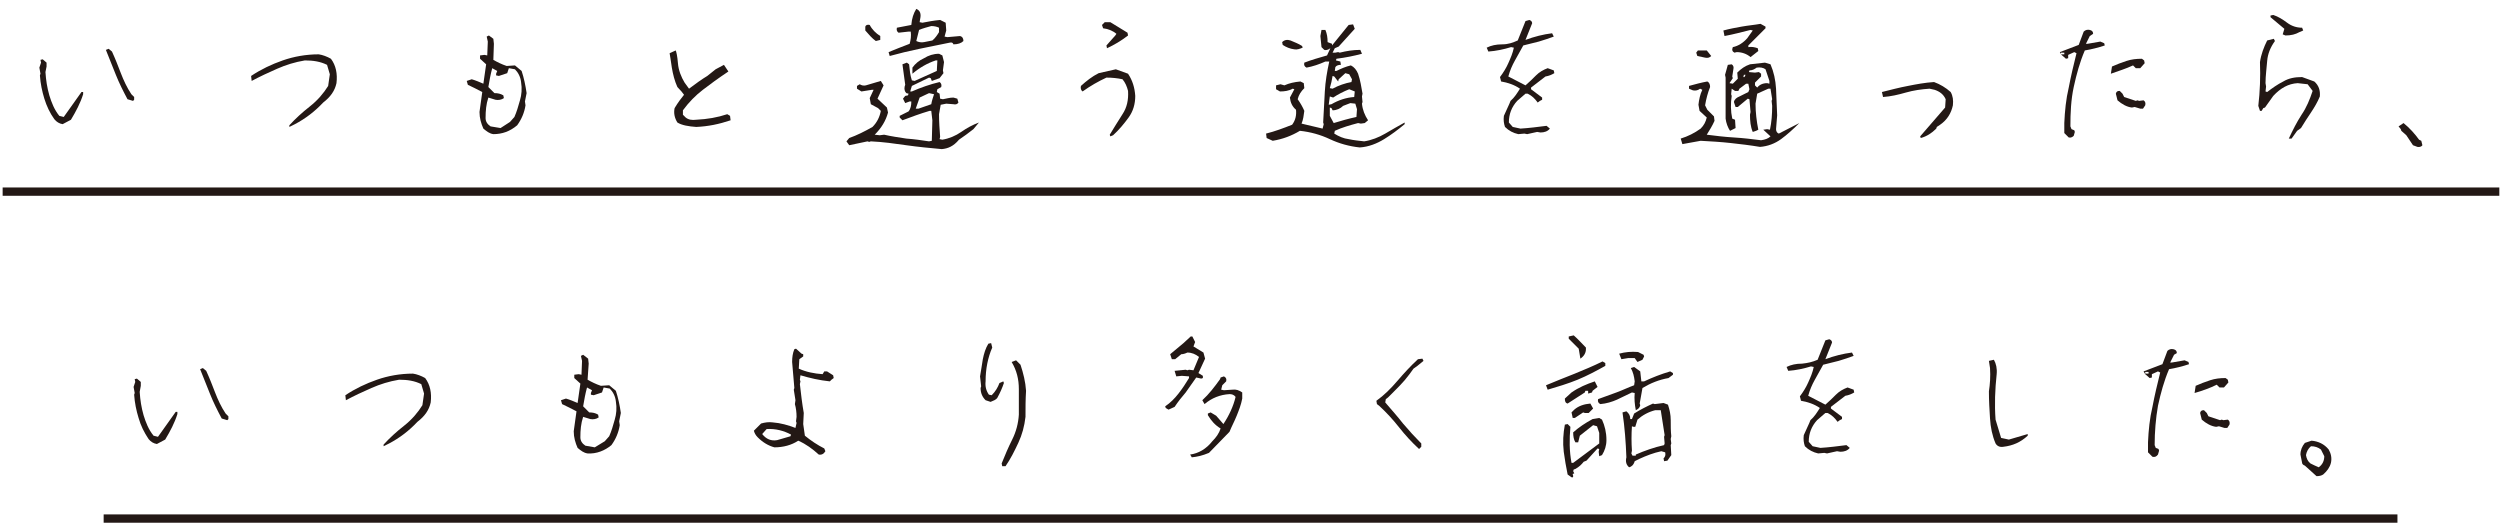 <?xml version="1.0" encoding="utf-8"?>
<!-- Generator: Adobe Illustrator 21.1.0, SVG Export Plug-In . SVG Version: 6.00 Build 0)  -->
<svg version="1.1" id="レイヤー_1" xmlns="http://www.w3.org/2000/svg" xmlns:xlink="http://www.w3.org/1999/xlink" x="0px"
	 y="0px" viewBox="0 0 451 95" style="enable-background:new 0 0 451 95;" xml:space="preserve">
<style type="text/css">
	.st0{fill:#231815;}
</style>
<g>
	<g>
		<path class="st0" d="M11.3,22.4c-0.6-0.1-1.1-0.4-1.5-0.9C9,20.4,8.4,19.1,8,17.8c-0.4-1.3-0.7-2.7-0.8-4.2l0.1-0.3l-0.2-1.1
			l0.3-0.9l-0.1-0.5l0.4-0.1l0.7,0.6V12L8.2,13c0.1,1.5,0.3,2.8,0.7,4.2c0.4,1.3,0.9,2.6,1.8,3.7l0.8,0.2l3.2-4.5h0.3v0.4
			c-0.5,1.6-1.3,3.1-2.2,4.6L11.3,22.4z M24,18.2l-1-0.3c-0.8-1.5-1.5-2.9-2.1-4.4c-0.6-1.5-1.2-3-1.8-4.5l0.5-0.2l0.6,0.5
			c0.6,1.3,1.1,2.6,1.6,3.9c0.5,1.3,1.1,2.6,1.9,3.8l0.5,0.5V18L24,18.2z"/>
		<path class="st0" d="M52.2,22.9v-0.3c1.1-1.2,2.3-2.3,3.7-3.4s2.5-2.4,3.3-3.7l0.3-2.1L59,11.7c-1.2-0.6-2.5-0.8-4-0.8
			c-1.8,0.3-3.4,0.8-5,1.5s-3.1,1.4-4.6,2.2l-0.1-0.9c1.8-1.2,3.7-2.1,5.7-2.8c2-0.7,4.2-1.1,6.5-1.1c0.7,0.1,1.5,0.4,2.2,0.8
			c0.9,1.2,1.2,2.7,1,4.4c-0.3,1.4-1.1,2.5-2.4,3.5c-1.5,1.6-3.2,2.9-5.1,3.9L52.2,22.9z"/>
		<path class="st0" d="M89,24.2c-0.7-0.1-1.2-0.5-1.8-1c-0.4-0.9-0.7-1.9-0.7-3l0.5-3.6c-0.9-0.5-1.8-0.9-2.6-1.3l-0.2-0.7l0.9-0.3
			c0.7,0.2,1.4,0.5,2.1,0.8l0.5-3.5l-1.1-1V10l0.8-0.1l0.5,0.1L88,7.5l-0.2-0.9l0.4-0.2L89,7l0.1,0.9L89,10.8
			c0.7,0.4,1.5,0.8,2.4,1.1l1.5-0.1l1.2,1c0.4,1.2,0.7,2.6,0.9,4l-0.3,1.5l0.1,0.7c-0.2,1.3-0.7,2.5-1.5,3.6
			C92,23.7,90.6,24.2,89,24.2z M90.3,23.1L92,22l0.8-0.9c0.4-0.9,0.7-1.9,1-3c0.3-1,0.4-2.1,0.2-3.3c-0.1-0.9-0.5-1.7-1.1-2.3
			l-1.1-0.2l-0.3,0.9l-1.5,0.5l-0.5-0.1v-0.3l0.2-0.5l-0.9-0.5c-0.3,1.1-0.5,2.2-0.7,3.4l1.1,1.1c0.6,0,1.1,0.1,1.6,0.4l0.1,0.5
			c-0.4,0.3-1,0.4-1.5,0.3l-1.3-0.4c-0.4,1.2-0.5,2.4-0.5,3.7c0,0.6,0.3,1.1,0.9,1.5L90.3,23.1z"/>
		<path class="st0" d="M125.6,22.9c-1.4-0.1-2.6-0.3-3.4-0.8c-0.5-0.8-0.7-1.7-0.5-2.6c0.6-1,1.2-1.8,1.7-2.4
			c-0.2-0.3-0.6-0.8-1.2-1.4c-0.5-1.1-0.8-2.3-1-3.5c-0.2-1.3-0.3-2.1-0.4-2.6l1.1-0.5c0.1,0.2,0.3,1,0.4,2.3s0.6,2.5,1.2,3.5
			l0.8,1.1c1.2-0.9,2.3-1.7,3.3-2.3l1.5-1.2l1.5-0.8l0.8,1.2c-1.8,1.2-3.3,2.3-4.6,3.3s-2.5,2.2-3.6,3.7v0.8l0.5,0.5
			c0.5,0.4,1.1,0.5,1.9,0.4c2-0.1,3.8-0.4,5.6-1l0.5,0.3l0.1,0.8C129.7,22.4,127.8,22.8,125.6,22.9z"/>
		<path class="st0" d="M169.9,26.9c-2.2-0.2-4.3-0.4-6.4-0.7c-2.1-0.3-4.2-0.6-6.4-0.7l-0.3,0.1l-0.3-0.1l-3.3,0.7l-0.5-0.7l0.5-0.6
			c1.4-0.5,2.8-1.2,4.2-2c0.8-0.8,1.3-1.8,1.5-2.9l-0.5-0.5l-1.3-0.7l-0.2-1.1l0.7-1.5h-0.3l-1.9,0.3l-0.8-0.5v-0.5l0.5-0.3
			c0.3,0.2,0.7,0.3,1.1,0.2l2.7-0.8l0.5,0.8l-1.1,2.4l1.7,1.6l0.2,0.9c-0.4,1.5-1.2,2.8-2.4,4l0.9,0.1l0.8-0.1
			c1.3,0.3,2.7,0.5,4,0.7c1.4,0.1,2.8,0.3,4.1,0.5l0.5-0.1l0.1-3.7L168,20h-0.3c-1.7,0.5-3.3,1.1-4.9,1.7l-0.5-0.5v-0.3l1.6-0.8
			c0.4-0.5,0.5-1.1,0.5-1.8h-0.3l-0.8,0.3l-0.4-0.8l0.4-0.5l0.5-0.1l0.1-0.3l-0.4-0.1c-0.3-0.3-0.4-0.7-0.3-1.2l0.1-0.3l-0.5-3.7
			l0.8-0.3l0.4,0.3c0.1,1,0.2,2,0.5,2.9l0.5,0.1c1.3-0.6,2.7-1.2,4-1.8l0.1-1.9h-0.3c-1.5,0.5-2.9,1.3-4.2,2.4v-1.1
			c0.5-0.7,1.2-1.3,2.1-1.7c0.8-0.5,1.7-0.8,2.7-0.8l0.6,0.3l0.3,1.2l-0.2,1.5l0.1,0.5l-0.7,0.9l-1.4,0.5l-0.2-0.5l-0.3-0.1
			l-3.1,1.5l-0.3,1h0.3c1.6-0.7,3.3-1.3,5-1.7c0.3,0.2,0.4,0.5,0.3,0.9l-0.7,0.4l-0.1,0.5l0.5,0.3l0.1,0.9l0.5,0.1
			c0.6-0.1,1.2-0.3,1.9-0.3l0.7,0.2l0.2,0.7c-0.2,0.3-0.5,0.4-0.9,0.3l-1.3-0.1l-1,0.2c-0.1,0.5-0.2,1.1-0.3,1.7
			c0,1.4,0.1,2.8,0.2,4.1l-0.1,0.4l0.5,0.1c1.2-0.2,2.4-0.7,3.4-1.4s2.1-1.3,3.2-1.7l-1,1.2c-0.9,0.7-1.7,1.3-2.6,1.9
			C172,26.4,171,26.8,169.9,26.9z M158,7.4c-0.7-0.5-1.3-1.2-1.9-1.9V4.8c0.1-0.3,0.4-0.4,0.8-0.3c0.4,0.8,1.1,1.5,1.9,2v0.7
			L158,7.4z M160.5,10.1l-0.2-0.7c1.2-0.5,2.5-1,3.8-1.5c0.2-0.7,0.3-1.4,0.2-2.2h-0.4l-1.8,0.2c-0.3-0.2-0.4-0.5-0.3-0.9l2.6-0.5
			c0.1-1.2,0.4-2.1,0.9-2.9c0.7,0.3,0.9,0.9,0.7,1.8L165.9,4l0.5,0.1c1-0.2,2.1-0.4,3.2-0.5l1,0.5l0.1,1.4l-0.3,1.1l0.5,0.1l2.3-0.2
			c0.4,0.1,0.6,0.4,0.6,0.9c-0.4,0.4-1,0.6-1.8,0.6c-0.1-0.3-0.3-0.4-0.7-0.3c-1.8,0.4-3.6,0.7-5.4,1.1
			C164,9.2,162.3,9.6,160.5,10.1z M168.2,7.3c0.5-0.4,0.9-1,1.2-1.5V5c-0.4-0.2-0.9-0.3-1.4-0.3c-0.7,0.2-1.5,0.4-2.2,0.7l-0.5,2
			c0.4,0.2,0.9,0.3,1.4,0.2L168.2,7.3z M168,18.8c0.1-0.6,0.3-1.2,0.5-1.8l-0.9-0.2l-1.7,0.8l-0.7,2h0.5L168,18.8z"/>
		<path class="st0" d="M200.3,24.6l-0.1-0.3c0.7-1.2,1.5-2.4,2.3-3.7c0.8-1.2,1.1-2.6,1-4.2c-0.2-0.8-0.5-1.5-1-2.1
			c-0.9-0.2-1.9-0.3-2.9-0.3c-1.5,0.7-2.9,1.5-4.3,2.5c-0.3-0.2-0.4-0.6-0.3-1c1-0.9,2-1.7,3.2-2.3l3.1-0.7l2.2,0.8
			c0.8,1.2,1.2,2.5,1.3,4c0,1.5-0.4,2.8-1.2,3.9c-0.8,1.1-1.7,2.2-2.8,3.2L200.3,24.6z M199.7,8.7l-0.1-0.5l1.6-1.8l0.2-0.3
			c-0.7-0.6-1.6-0.9-2.4-1l-0.2-0.6l0.5-0.5h1l3.1,1.9l0.1,0.5C202.2,7.4,201,8.1,199.7,8.7z"/>
		<path class="st0" d="M245.3,26.6c-1.9-0.2-3.7-0.7-5.4-1.5c-1.7-0.8-3.5-1.3-5.4-1.5c-1.5,0.9-3.1,1.5-4.9,1.8l-1.1-0.5l-0.1-0.8
			c1.6-0.4,3.2-1,4.7-1.6c0.6-0.8,0.8-1.7,0.7-2.7c-0.7-0.6-1-1.3-1.1-2.2l0.8-1.5l-0.3-0.1c-0.7,0.4-1.5,0.5-2.3,0.5l-0.7-0.4v-0.7
			l0.8-0.2l0.7,0.2c0.9-0.4,1.8-0.6,2.9-0.7l0.6,0.3l0.1,0.9c-0.6,0.6-1,1.2-1.2,2c0.5,0.7,0.9,1.4,1.2,2.1
			c-0.1,0.8-0.2,1.6-0.5,2.3c1.2,0.3,2.5,0.6,3.8,0.9l0.2-0.8l-0.1-0.3c0.1-1.9,0.2-3.8,0.3-5.6c0.1-1.8,0.4-3.6,0.8-5.4h-0.7
			c-1.1,0.5-2.3,0.9-3.4,1.1c-0.4-0.2-0.5-0.5-0.4-0.9c1.3-0.5,2.7-0.9,4.1-1.3c0.2-0.4,0.4-0.9,0.6-1.3c-0.4,0.3-0.8,0.4-1.1,0.3
			l-0.5-0.5l-0.2-2l0.2-1.1h0.7c0.3,0.7,0.4,1.4,0.4,2.2l0.8,0.3v0.3l3-3.7l0.8-0.1l0.3,0.8l-2.9,3.2l-0.7,0.3l-0.4,0.8h0.5l0.5-0.1
			l0.3,0.1c1.2-0.3,2.4-0.5,3.7-0.5l0.3,0.7c-1.5,0.4-3,0.7-4.6,0.9l-0.1,0.3l0.8,0.2l0.1,0.6c-0.4,0-0.8,0.1-1,0.4l-0.1,0.7h0.3
			c0.8-0.4,1.7-0.8,2.6-1c0.6,0.3,1,0.8,1.3,1.5c0.4,1.2,0.6,2.4,0.8,3.6l-0.1,0.5l0.1,1l-0.1,0.3c0.1,1.1,0.5,2.1,1.1,3l-0.6,0.5
			l-0.7,0.1l-0.5-0.1c-1.5,0.4-2.9,0.8-4.2,1.4l-0.1,0.5c0.8,0.5,1.7,0.9,2.6,1c0.9,0.2,1.9,0.3,2.8,0.4c1.3-0.2,2.6-0.7,3.8-1.4
			s2.4-1.4,3.5-2v0.3c-1.2,1-2.4,1.9-3.7,2.7S246.9,26.5,245.3,26.6z M233.5,8.9c-0.8-0.1-1.5-0.4-2.1-0.8l-0.1-0.5
			c0.4-0.4,0.9-0.5,1.5-0.3c0.7,0.3,1.5,0.6,2.1,1l0.1,0.3C234.5,8.8,234,9,233.5,8.9z M240.2,18.8c1.2-0.7,2.6-1.2,4.1-1.3l0.1-1
			l-1-0.4c-1,0.4-2,0.9-2.9,1.5l-0.6-0.2l-0.2,1.5L240.2,18.8z M240.6,22.2c1.3-0.4,2.7-0.8,4.1-1.1l0.1-1.4l-0.3-1l-0.9-0.1
			l-1.3,0.5c-0.5,0.5-1.2,0.8-1.9,0.8l-0.2-0.4l-0.3-0.1v1.5L240.6,22.2z M240.4,16c1.1-0.6,2.3-1,3.4-1.2l0.1-0.5l-0.5-0.9
			l-0.7-0.2l-1.2,1.1l-0.1,0.4l-0.7-0.9l-0.3-0.1c-0.1,0.7-0.3,1.5-0.5,2.2L240.4,16z"/>
		<path class="st0" d="M273.9,24.2c-0.9-0.2-1.7-0.6-2.4-1.3c-0.2-0.6-0.3-1.2-0.2-2l1-2.2l0.2-0.5c0.7-0.6,1.2-1.4,1.7-2.2
			c-1-0.7-2.2-1.1-3.4-1.3l-0.2-0.8c0.6-0.8,1.1-1.6,1.5-2.5c0.4-0.9,0.8-1.8,1-2.8l-0.5-0.1c-1.3,0.4-2.7,0.7-4.1,0.8l-0.3-0.7
			C269,8.2,269.9,8,271,8s1.9-0.3,2.8-0.7l1.4-3.5l0.7-0.2c0.3,0.1,0.5,0.3,0.5,0.6c-0.4,1-0.8,2-1.2,3c1.6-0.6,3.2-1,4.8-1.2
			l0.3,0.6c-0.8,0.3-1.7,0.6-2.7,0.9c-0.9,0.2-1.9,0.5-2.8,0.7c-0.5,0.9-1,1.8-1.5,2.7c-0.5,0.9-0.9,1.8-1.2,2.9l3.1,1.6
			c0.7-0.6,1.3-1.2,1.9-1.8c0.6-0.6,1.3-1,2.1-1.3l1.1,0.4l0.1,0.5c-0.5,0.3-1,0.5-1.6,0.6l-2.6,2v0.3l2,1.5v0.4l-0.4,0.2l-0.4,0.3
			c-0.5-0.7-1-1.2-1.8-1.6h-0.4l-1.5,1.3c-1,1.1-1.5,2.4-1.5,3.9l0.7,0.8l1.4,0.3c1.6-0.1,3.1-0.3,4.7-0.5l0.6,0.5
			c-0.4,0.5-1,0.7-1.7,0.7l-0.6-0.1c-0.6,0.1-1.2,0.3-1.8,0.4l-0.5-0.1L273.9,24.2z"/>
		<path class="st0" d="M317.5,26.5c-1.8-0.3-3.5-0.5-5.3-0.7c-1.8-0.2-3.6-0.3-5.4-0.4l-3.3,0.6l-0.3-1c1.3-0.4,2.5-1,3.6-1.8
			c0.6-0.6,0.9-1.2,1.1-2l-1.3-1.2l-0.2-1.1c0.1-0.9,0.3-1.9,0.7-2.7l-0.4-0.2c-0.4,0.3-0.8,0.4-1.3,0.3l-0.7-0.3v-0.5
			c1.1-0.3,2.2-0.6,3.3-0.8c0.4,0.2,0.5,0.6,0.5,1c-0.4,1-0.7,2.1-0.9,3.3l0.4,0.8l1.2,1.2l0.1,0.8c-0.4,0.9-0.9,1.7-1.4,2.5
			c1.6,0.2,3.2,0.4,4.9,0.5c1.7,0.1,3.3,0.3,4.9,0.5c0.7-0.1,1.3-0.3,1.7-0.7l-1.3-1.2l0.7-0.1l0.5,0.1c0.3-1.4,0.4-2.8,0.4-4.3
			l-0.1-0.9l0.1-0.3l-0.3-1.9h-0.4l-2,0.9l-0.3,1.8c0,1.6,0.2,3.2,0.5,4.7l-0.4,0.2l-0.6,0.2c-0.4-0.9-0.5-2-0.5-3.1l0.1-0.5
			l-0.2-2.3l-0.3-0.1l-1.8,1.5h-0.4l-0.3-0.9c0.1-0.5,0.5-0.8,1-1l1.6-0.8l0.2-0.5l-0.2-1h-0.4l-1.2,0.9l-0.2,0.4h-0.6l-0.6-0.4
			l-0.1,1l0.1,0.3c-0.2,1.4-0.2,2.7,0.1,4.1l0.5,0.2l0.1,1.5l-1,0.5c-0.4-0.6-0.7-1.4-0.8-2.2v-7.4l-0.1-0.5l0.5-1.8l0.7-0.1
			c0.3,0.2,0.4,0.5,0.3,0.9l-0.2,1.3l0.1,0.3L312,15l0.6,0.1l0.9-0.9l-0.1-1.1c0.7-0.7,1.4-1.2,2.3-1.5l2.7-0.3l1,0.3
			c0.6,1.4,0.9,2.8,1,4.4c0.1,1.6,0.1,3.1,0.2,4.8l-0.2,2.5c0,0.4,0.2,0.7,0.5,0.8l3.7-1.9c-1.1,1.1-2.2,2.1-3.3,2.9
			S318.9,26.4,317.5,26.5z M307.6,10.4l-1.4-0.3L306,9.5l0.3-0.4h1.6l0.8,1C308.4,10.4,308.1,10.5,307.6,10.4z M315.8,10.3
			c-0.7-0.6-1.6-0.9-2.5-0.9l-0.4,0.1c-0.4-0.2-0.5-0.5-0.3-1c1-0.2,1.9-0.8,2.6-1.6l1-1.4l-0.4-0.1c-1.6,0.4-3.1,0.8-4.7,1.1
			l-0.2-1c1.1-0.3,2.2-0.5,3.3-0.7c1.1-0.2,2.3-0.3,3.4-0.5l0.9,0.5v0.3l-3.1,3.1v0.3c0.6-0.1,1.1,0,1.7,0.2l0.1,0.5L315.8,10.3z
			 M314.7,13.9l0.2-0.4h-0.3l-0.1,0.4H314.7z M317,15.8c0.4-0.5,1-0.8,1.8-0.8l0.4,0.1v-0.5l-0.7-2.1c-0.4-0.3-1-0.4-1.6-0.3
			c-0.4,0.3-0.8,0.5-1.3,0.5l-0.1,0.3l1.1,0.1l0.7-0.1l0.4,0.3v0.5l-1.1,1.1v0.5L317,15.8z"/>
		<path class="st0" d="M346.5,24.9l-0.1-0.3l4.5-5.2l0.1-1.5c-0.4-0.9-1.1-1.4-2-1.7l-0.9-0.2c-1.5,0.1-2.9,0.3-4.3,0.7
			s-2.7,0.7-4.1,0.8l-0.2-0.9c1.6-0.4,3.1-0.8,4.7-1.1c1.5-0.3,3.1-0.6,4.7-0.7c1.1,0.4,2.1,1,3,1.8c0.4,0.7,0.5,1.5,0.4,2.4
			c-0.3,1.4-1,2.6-2.3,3.5l-0.6,0.4l-0.1,0.3C348.5,24,347.6,24.6,346.5,24.9z"/>
		<path class="st0" d="M373.2,24.8l-0.8-0.8v-1.8c0.1-2.2,0.3-4.3,0.8-6.4c0.4-2.1,0.9-4.2,1.4-6.2l-0.4-0.2l-1.1,0.5v0.6l-0.4,0.1
			l-0.8-0.7l-0.3-0.5l3.4-1.3l0.9-2.4c0.3-0.3,0.7-0.4,1.1-0.3c0.4,0.1,0.6,0.3,0.6,0.7L377,6.5l-0.7,1.4h0.3l2.3-0.4l0.7,0.3
			l0.1,0.4c-1.2,0.4-2.4,0.7-3.6,0.9c-0.9,2.1-1.5,4.3-2,6.6s-0.6,4.7-0.6,7.1l0.2,0.5l0.5,0.2l0.1,0.3l-0.2,0.7
			C373.9,24.7,373.6,24.9,373.2,24.8z M372.4,9.8V9.5h-0.6v0.3H372.4z M380.8,13.3L381,12c0.9-0.4,1.7-0.7,2.6-1s1.8-0.4,2.8-0.4
			l0.4,0.3l0.1,0.5l-0.8,0.9h-0.8l-0.5-0.5C383.5,12.4,382.2,12.8,380.8,13.3z M386.1,19.6l-1-0.3l-0.5,0.1
			c-0.9-0.1-1.8-0.6-2.6-1.3l-0.3-1.2c0.1-0.4,0.3-0.5,0.7-0.5l0.5,0.5l0.3,0.6l2.1,0.7l0.3-0.1l0.3,0.1l0.8-0.1
			c0.3,0.2,0.4,0.5,0.3,0.9l-0.4,0.6H386.1z"/>
		<path class="st0" d="M412.9,25c0.7-1.5,1.4-2.9,2.3-4.3c0.9-1.3,1.5-2.8,2-4.3l-0.9-1.2l-1.8-0.2c-1.7,0.1-3.1,0.9-4.4,2.3
			l-1.5,2.1l-0.3,0.1l-0.3,0.5h-0.3l-0.3-0.9c0.3-2.6,0.4-5.2,0.3-7.9c0.2-1.4,0.7-2.7,1.3-3.9l1.2-0.3l0.2,0.4
			c-0.8,1.1-1.3,2.3-1.4,3.6c-0.1,1.3-0.3,2.7-0.3,4l0.1,0.6l-0.1,0.9l0.3,0.1c0.9-0.7,1.9-1.4,2.9-1.9c1-0.6,2.1-0.8,3.4-0.8
			l2.2,0.8c0.8,0.7,1.1,1.6,1,2.7c-0.4,1-1,2-1.6,2.9c-0.6,0.9-1.2,1.8-1.8,2.8l-0.7,0.5l-1,1.4L412.9,25z M412.3,6.4l-0.5-0.2
			l0.3-1l-2.5-2.1V2.8l0.5-0.1c0.9,0.3,1.7,0.8,2.5,1.4c0.8,0.6,1.7,0.9,2.7,0.9l0.2,0.5l-0.7,0.3C414.1,6.2,413.3,6.4,412.3,6.4z"
			/>
		<path class="st0" d="M436.1,26.5l-0.8-0.3l-1.2-1.8l-0.9-0.8l-0.1-0.3l-0.4-0.5l0.9-0.6c1.1,0.9,2,1.9,2.8,3l0.4,0.2l0.2,0.8
			C436.9,26.4,436.5,26.6,436.1,26.5z"/>
		<path class="st0" d="M28.3,80.1c-0.6-0.1-1.1-0.4-1.5-0.9C26,78,25.4,76.8,25,75.4c-0.4-1.3-0.7-2.7-0.8-4.2l0.1-0.3l-0.2-1.1
			l0.3-0.9l-0.1-0.5l0.4-0.1l0.7,0.6v0.7l-0.2,1.1c0.1,1.5,0.3,2.8,0.7,4.2c0.4,1.3,0.9,2.6,1.8,3.7l0.8,0.2l3.2-4.5h0.3v0.4
			c-0.5,1.6-1.3,3.1-2.2,4.6L28.3,80.1z M41,75.8l-1-0.3c-0.8-1.5-1.5-2.9-2.1-4.4c-0.6-1.5-1.2-3-1.8-4.5l0.5-0.2l0.6,0.5
			c0.6,1.3,1.1,2.6,1.6,3.9c0.5,1.3,1.1,2.6,1.9,3.8l0.5,0.5v0.5L41,75.8z"/>
		<path class="st0" d="M69.2,80.5v-0.3c1.1-1.2,2.3-2.3,3.7-3.4s2.5-2.4,3.3-3.7l0.3-2.1L76,69.3c-1.2-0.6-2.5-0.8-4-0.8
			c-1.8,0.3-3.4,0.8-5,1.5c-1.6,0.7-3.1,1.4-4.6,2.2l-0.1-0.9c1.8-1.2,3.7-2.1,5.7-2.8s4.2-1.1,6.5-1.1c0.7,0.1,1.5,0.4,2.2,0.8
			c0.9,1.2,1.2,2.7,1,4.4c-0.3,1.4-1.1,2.5-2.4,3.5c-1.5,1.6-3.2,2.9-5.1,3.9L69.2,80.5z"/>
		<path class="st0" d="M106,81.8c-0.7-0.1-1.2-0.5-1.8-1c-0.4-0.9-0.7-1.9-0.7-3l0.5-3.6c-0.9-0.5-1.8-0.9-2.6-1.3l-0.2-0.7l0.9-0.3
			c0.7,0.2,1.4,0.5,2.1,0.8l0.5-3.5l-1.1-1v-0.6l0.8-0.1l0.5,0.1l0.1-2.5l-0.2-0.9l0.4-0.2l0.9,0.7l0.1,0.9l-0.2,2.9
			c0.7,0.4,1.5,0.8,2.4,1.1l1.5-0.1l1.2,1c0.4,1.2,0.7,2.6,0.9,4l-0.3,1.5l0.1,0.7c-0.2,1.3-0.7,2.5-1.5,3.6
			C109.1,81.3,107.6,81.9,106,81.8z M107.3,80.7l1.8-1.1l0.8-0.9c0.4-0.9,0.7-1.9,1-3c0.3-1,0.4-2.1,0.2-3.3
			c-0.1-0.9-0.5-1.7-1.1-2.3l-1.1-0.2l-0.3,0.9l-1.5,0.5l-0.5-0.1v-0.3l0.2-0.5l-0.9-0.5c-0.3,1.1-0.5,2.2-0.7,3.4l1.1,1.1
			c0.6,0,1.1,0.1,1.6,0.4l0.1,0.5c-0.4,0.3-1,0.4-1.5,0.3l-1.3-0.4c-0.4,1.2-0.5,2.4-0.5,3.7c0,0.6,0.3,1.1,0.9,1.5L107.3,80.7z"/>
		<path class="st0" d="M147.7,82c-1.1-1-2.3-1.9-3.7-2.5c-1.2,0.8-2.7,1.2-4.3,1.2c-1.1-0.3-2.1-0.9-3-1.8c-0.4-0.4-0.6-0.8-0.7-1.2
			l1.3-1.3c0.7-0.2,1.4-0.3,2.1-0.2c1.4,0.1,2.8,0.5,4.1,1l0.2-0.9l-0.1-0.3l0.1-0.8c0-0.8-0.1-1.6-0.3-2.3l0.1-0.7l-0.3-1.9
			l0.1-0.3l-0.4-4.7c0-0.8,0.1-1.6,0.4-2.3l0.3-0.1l1,0.9l0.3,0.1v0.4l-0.7,0.5l-0.1,1.7c1.3,0.6,2.8,0.9,4.3,1l0.3-0.5h0.5l1.1,0.7
			l0.1,0.5l-0.4,0.3l-0.3,0.3c-1.9-0.2-3.6-0.6-5.3-1.1l-0.1,0.8l0.1,0.3l-0.1,0.5c0.2,1.8,0.4,3.5,0.7,5.2l-0.1,2l0.3,2.1
			c1.1,0.9,2.3,1.7,3.5,2.3l0.2,0.5C148.6,81.9,148.2,82.1,147.7,82z M142.6,78.7l0.1-0.3c-1.3-0.7-2.8-1.1-4.4-1l-0.8,0.9
			c0.7,0.9,1.6,1.3,2.7,1.1L142.6,78.7z"/>
		<path class="st0" d="M178.7,72.5l-0.9-0.3c-0.6-0.6-0.9-1.3-0.9-2.2l0.1-0.3l-0.2-1.8c0.2-1,0.3-2,0.5-3.1c0.2-1,0.5-2,1-2.8
			l0.5-0.1l0.2,0.8c-0.4,0.9-0.7,1.9-0.9,2.9c-0.2,1-0.3,2.1-0.3,3.2c-0.1,0.9,0.1,1.7,0.6,2.4l0.5,0.1c0.7-0.7,1.1-1.4,1.4-2.2
			l0.7-0.3l0.1,0.3c-0.3,0.9-0.7,1.8-1.2,2.7C179.7,72.1,179.2,72.3,178.7,72.5z M180.8,84.1l-0.1-0.5c0.6-1.5,1.2-2.9,1.9-4.3
			c0.7-1.4,1.1-2.9,1.2-4.5v-4.6c0-1.8-0.4-3.4-1.3-4.9l0.8-0.3l0.8,0.8c0.5,1.5,0.9,3.1,1,4.7c-0.1,1.6-0.1,3.1-0.1,4.7
			c-0.2,1.7-0.6,3.2-1.3,4.7c-0.7,1.5-1.4,2.9-2.3,4.2L180.8,84.1z"/>
		<path class="st0" d="M210.8,73.9l-0.5-0.3l-0.1-0.3c0.9-0.6,1.7-1.4,2.4-2.3s1.3-1.8,1.9-2.8v-0.3l-1.3-0.1l-1,0.1l-0.3-1l2-0.2
			l0.3,0.1l0.3-0.1l0.8,0.1l1-2.4c-0.6-0.5-1.3-0.8-2.1-0.8c-0.4,0.2-0.8,0.3-1.1,0.3l-1.1,0.9h-0.6l-0.3-0.9l2.4-2l1.3-1.2h0.3
			l0.5,1l-0.3,0.8l1.8,1.1l0.3,1.1l-1.2,2.6l0.8,0.5v0.4l-0.3,0.1l-0.9-0.2c-0.6,0.9-1.3,1.8-1.9,2.7c-0.7,0.8-1.4,1.7-2,2.6
			C211.4,73.6,211.1,73.8,210.8,73.9z M215,82.5l-0.3-0.5c1.5-0.2,2.9-1,4-2.4c0.7-0.7,1.2-1.4,1.5-2.3c-1-0.6-1.7-1.4-2.3-2.4v-0.3
			l0.5-0.2l1,0.6l1.3,1.5c1-1.5,1.8-3.2,2.2-4.9c-0.3-0.4-0.7-0.5-1.1-0.5c-1.7,0.1-3.2,0.7-4.5,1.8l-0.4-0.7
			c1.2-1.1,2.2-2.4,3.2-3.8l0.1-0.3l0.6-0.2c0.4,0.2,0.5,0.5,0.4,0.9l-0.7,0.7l-0.2,0.8l0.5,0.1l1.5-0.1c0.7-0.1,1.2,0.1,1.8,0.5
			v1.1c-0.2,1.1-0.6,2.1-1,3.1c-0.4,1-0.9,1.9-1.3,2.9l-3.7,3.8C216.9,82.2,216,82.4,215,82.5z"/>
		<path class="st0" d="M256,81c-1.3-1.2-2.5-2.5-3.6-3.9c-1.1-1.4-2.3-2.7-3.6-3.9l-0.4-0.3l-0.1-0.6c1.4-1,2.6-2.2,3.8-3.6
			s2.4-2.7,3.7-3.9l0.8-0.1l0.2,0.4l-1.1,0.9l-0.7,0.5c-0.5,0.7-1,1.4-1.6,2.1c-0.6,0.7-1.2,1.3-1.8,1.9l-1.2,1.2L250,72l-0.1,0.6
			c1.1,1.3,2.2,2.5,3.2,3.8c1.1,1.3,2.2,2.5,3.3,3.6v0.6L256,81z"/>
		<path class="st0" d="M279.2,70.3l-0.3-0.8c1.7-0.7,3.4-1.4,5.2-2.1c1.7-0.7,3.4-1.4,5-2.2l0.5,0.3V66c-1.6,0.9-3.3,1.8-5,2.5
			S280.9,69.8,279.2,70.3z M283.5,86.1l-0.7-0.5c-0.3-1.4-0.5-2.7-0.7-4.1c-0.2-1.7-0.1-3.3,0.2-4.9l0.5-0.1l0.5,0.5
			c-0.2,2.2-0.2,4.4,0.2,6.5h0.3l4.7-3.5v-1.9l-0.4-1.2l-0.7-0.2l-2.4,1.9l-0.3,1.2h-0.5c-0.3-0.5-0.4-1.1-0.4-1.8
			c1-0.9,2.2-1.7,3.5-2.4l1.2-0.2l0.5,0.3c0.5,1.1,0.8,2.3,0.8,3.7c0,1-0.3,1.9-0.8,2.7l-0.5,0.2l-0.1-0.8l0.1-0.5l-0.3-0.1l-2,2.2
			l-0.5,0.2c-0.4,0.5-0.8,0.9-1.5,1.3l-0.3,0.1l-0.1,0.3l0.2,0.4l-0.3,0.1C283.9,86,283.8,86.2,283.5,86.1z M282.8,72.8
			c-0.4-0.1-0.5-0.4-0.5-0.9l1.2-1.1c1.3-0.9,2.7-1.5,4.2-2l0.5,1l-0.9,0.7l-0.1,0.3l-0.7,0.2v-0.5h-0.5l-0.1,0.3L282.8,72.8z
			 M285.1,64.7l-0.3-1.8l-1.8-1.8v-0.4l0.9-0.2c0.8,0.7,1.5,1.5,2.2,2.2V63C286.1,63.7,285.7,64.3,285.1,64.7z M283.7,75.3l-0.2-0.9
			l0.5-0.5c0.8-0.7,1.8-1,2.9-1.1l0.5,0.9l-0.8,0.8h-0.7l-0.3-0.1l-1.5,1H283.7z M295.1,74c-0.2-1-0.3-2.1-0.2-3.1l-0.5-0.1
			c-0.9,0.4-1.8,0.9-2.7,1.3c-0.9,0.4-1.9,0.7-3,0.8c-0.4-0.2-0.5-0.5-0.4-0.9c1.1-0.4,2.2-0.8,3.3-1.2s2.1-0.9,3.2-1.3l0.1-0.7
			c-0.1-0.9-0.3-1.7-0.7-2.4l0.6-0.2l1.1,0.8l0.2,1.8h0.5c1.5-0.7,3-1.3,4.7-1.8l0.5,0.3v0.3l-0.8,0.6c-1.7,0.3-3.2,0.9-4.7,1.8
			l-0.5,2.8l0.1,0.3C295.8,73.6,295.5,73.8,295.1,74z M295.4,65.3l-0.5-0.7h-1.2l-1.2,0.2l-0.4-1c1.1-0.3,2.2-0.4,3.4-0.3l1,0.5
			l0.1,0.3l-0.3,0.6L295.4,65.3z M293.9,84.3c-0.5-0.4-0.7-1-0.5-1.8c-0.1-2.7-0.3-5.4-0.7-8.1l0.7-0.2c0.5,0.4,0.7,0.8,0.7,1.4h0.3
			l0.4-1c1.1-0.7,2.3-1.3,3.4-1.8l0.3,0.1l1.6-0.2l0.8,0.3c0.3,0.9,0.5,1.8,0.5,2.8s0,2,0.1,2.9l-0.1,0.5l0.1,0.8l-0.1,0.3l0.1,1.8
			l-0.7,1l-0.6,0.1l-0.1-0.5c0.3-0.3,0.4-0.6,0.3-1.1l-0.7-0.2c-1.4,0.3-2.7,0.8-4,1.4l-0.8,0.4C294.7,83.9,294.3,84.2,293.9,84.3z
			 M295.1,82c1.6-0.7,3.3-1.3,5.1-1.7l0.1-0.3l-0.1-1.2l0.1-0.3l-0.7-4.5h-1c-1.2,0.3-2.3,0.9-3.2,1.7l-0.4,1.3h-0.3l-0.3-0.1
			c-0.1,1.5-0.1,2.9,0,4.4l-0.1,0.5l0.2,0.4H295.1z"/>
		<path class="st0" d="M328,81.8c-0.9-0.2-1.7-0.6-2.4-1.3c-0.2-0.6-0.3-1.2-0.2-2l1-2.2l0.2-0.5c0.7-0.6,1.2-1.4,1.7-2.2
			c-1-0.7-2.2-1.1-3.4-1.3l-0.2-0.8c0.6-0.8,1.1-1.6,1.5-2.5c0.4-0.9,0.8-1.8,1-2.8l-0.5-0.1c-1.3,0.4-2.7,0.7-4.1,0.8l-0.3-0.7
			c0.8-0.4,1.7-0.6,2.8-0.6c1-0.1,1.9-0.3,2.8-0.7l1.4-3.5l0.7-0.2c0.3,0.1,0.5,0.3,0.5,0.6c-0.4,1-0.8,2-1.2,3
			c1.6-0.6,3.2-1,4.8-1.2l0.3,0.6c-0.8,0.3-1.7,0.6-2.7,0.9c-0.9,0.2-1.9,0.5-2.8,0.7c-0.5,0.9-1,1.8-1.5,2.7
			c-0.5,0.9-0.9,1.8-1.2,2.9l3.1,1.6c0.7-0.6,1.3-1.2,1.9-1.8c0.6-0.6,1.3-1,2.1-1.3l1.1,0.4l0.1,0.5c-0.5,0.3-1,0.5-1.6,0.6l-2.6,2
			v0.3l2,1.5v0.4l-0.4,0.2l-0.4,0.3c-0.5-0.7-1-1.2-1.8-1.6h-0.4l-1.5,1.3c-1,1.1-1.5,2.4-1.5,3.9l0.7,0.8l1.4,0.3
			c1.6-0.1,3.1-0.3,4.7-0.5l0.6,0.5c-0.4,0.5-1,0.7-1.7,0.7l-0.6-0.1c-0.6,0.1-1.2,0.3-1.8,0.4l-0.5-0.1L328,81.8z"/>
		<path class="st0" d="M361.4,80.6c-0.6,0.1-1.1-0.1-1.4-0.6c-0.6-1.4-0.9-2.9-1-4.5c-0.1-1.6-0.2-3.2-0.2-4.9
			c0.2-1.3,0.3-2.7,0.2-4.2l-0.2-1.3l0.9-0.2c0.4,0.7,0.6,1.6,0.5,2.6c-0.3,2.8-0.4,5.5-0.2,8.2l1,3.3l1.4,0.3l3.4-1v0.3
			C364.5,79.8,363.1,80.4,361.4,80.6z"/>
		<path class="st0" d="M388.3,82.4l-0.8-0.8v-1.8c0.1-2.2,0.3-4.3,0.8-6.4c0.4-2.1,0.9-4.2,1.4-6.2l-0.4-0.2l-1.1,0.5v0.6l-0.4,0.1
			l-0.8-0.7l-0.3-0.5l3.4-1.3l0.9-2.4c0.3-0.3,0.7-0.4,1.1-0.3c0.4,0.1,0.6,0.3,0.6,0.7l-0.5,0.3l-0.7,1.4h0.3l2.3-0.4l0.7,0.3
			l0.1,0.4c-1.2,0.4-2.4,0.7-3.6,0.9c-0.9,2.1-1.5,4.3-2,6.6c-0.4,2.3-0.6,4.7-0.6,7.1l0.2,0.5l0.5,0.2l0.1,0.3l-0.2,0.7
			C389,82.4,388.7,82.5,388.3,82.4z M387.6,67.4v-0.3H387v0.3H387.6z M395.9,70.9l0.2-1.3c0.9-0.4,1.7-0.7,2.6-1
			c0.9-0.3,1.8-0.4,2.8-0.4l0.4,0.3l0.1,0.5l-0.8,0.9h-0.8l-0.5-0.5C398.7,70,397.3,70.5,395.9,70.9z M401.3,77.2l-1-0.3l-0.5,0.1
			c-0.9-0.1-1.8-0.6-2.6-1.3l-0.3-1.2c0.1-0.4,0.3-0.5,0.7-0.5l0.5,0.5l0.3,0.6l2.1,0.7l0.3-0.1l0.3,0.1l0.8-0.1
			c0.3,0.2,0.4,0.5,0.3,0.9l-0.4,0.6H401.3z"/>
		<path class="st0" d="M417.9,85.9l-2.1-1.9c-0.3-0.1-0.5-0.3-0.5-0.5L415,82c0-0.8,0.3-1.5,0.8-2.1l1.2-0.4
			c1.2,0.1,2.3,0.6,3.1,1.6c0.4,0.7,0.6,1.5,0.4,2.4c-0.2,0.8-0.7,1.5-1.4,2.1C418.8,85.8,418.4,85.9,417.9,85.9z M418.3,84.3
			c0.7-0.5,1-1.2,1-2l-0.6-1.2c-0.5-0.4-1.1-0.6-1.8-0.6c-0.5,0.4-0.8,1-0.9,1.6c0.1,0.6,0.3,1.1,0.8,1.5
			C417.2,83.8,417.8,84.1,418.3,84.3z"/>
	</g>
</g>
<rect x="224.9" y="-190.6" transform="matrix(9.651730e-11 -1 1 9.651730e-11 191.078 260.22)" class="st0" width="1.5" height="450.4"/>
<rect x="224.9" y="-113.4" transform="matrix(8.474694e-11 -1 1 8.474694e-11 132.099 319.199)" class="st0" width="1.5" height="413.8"/>
</svg>
